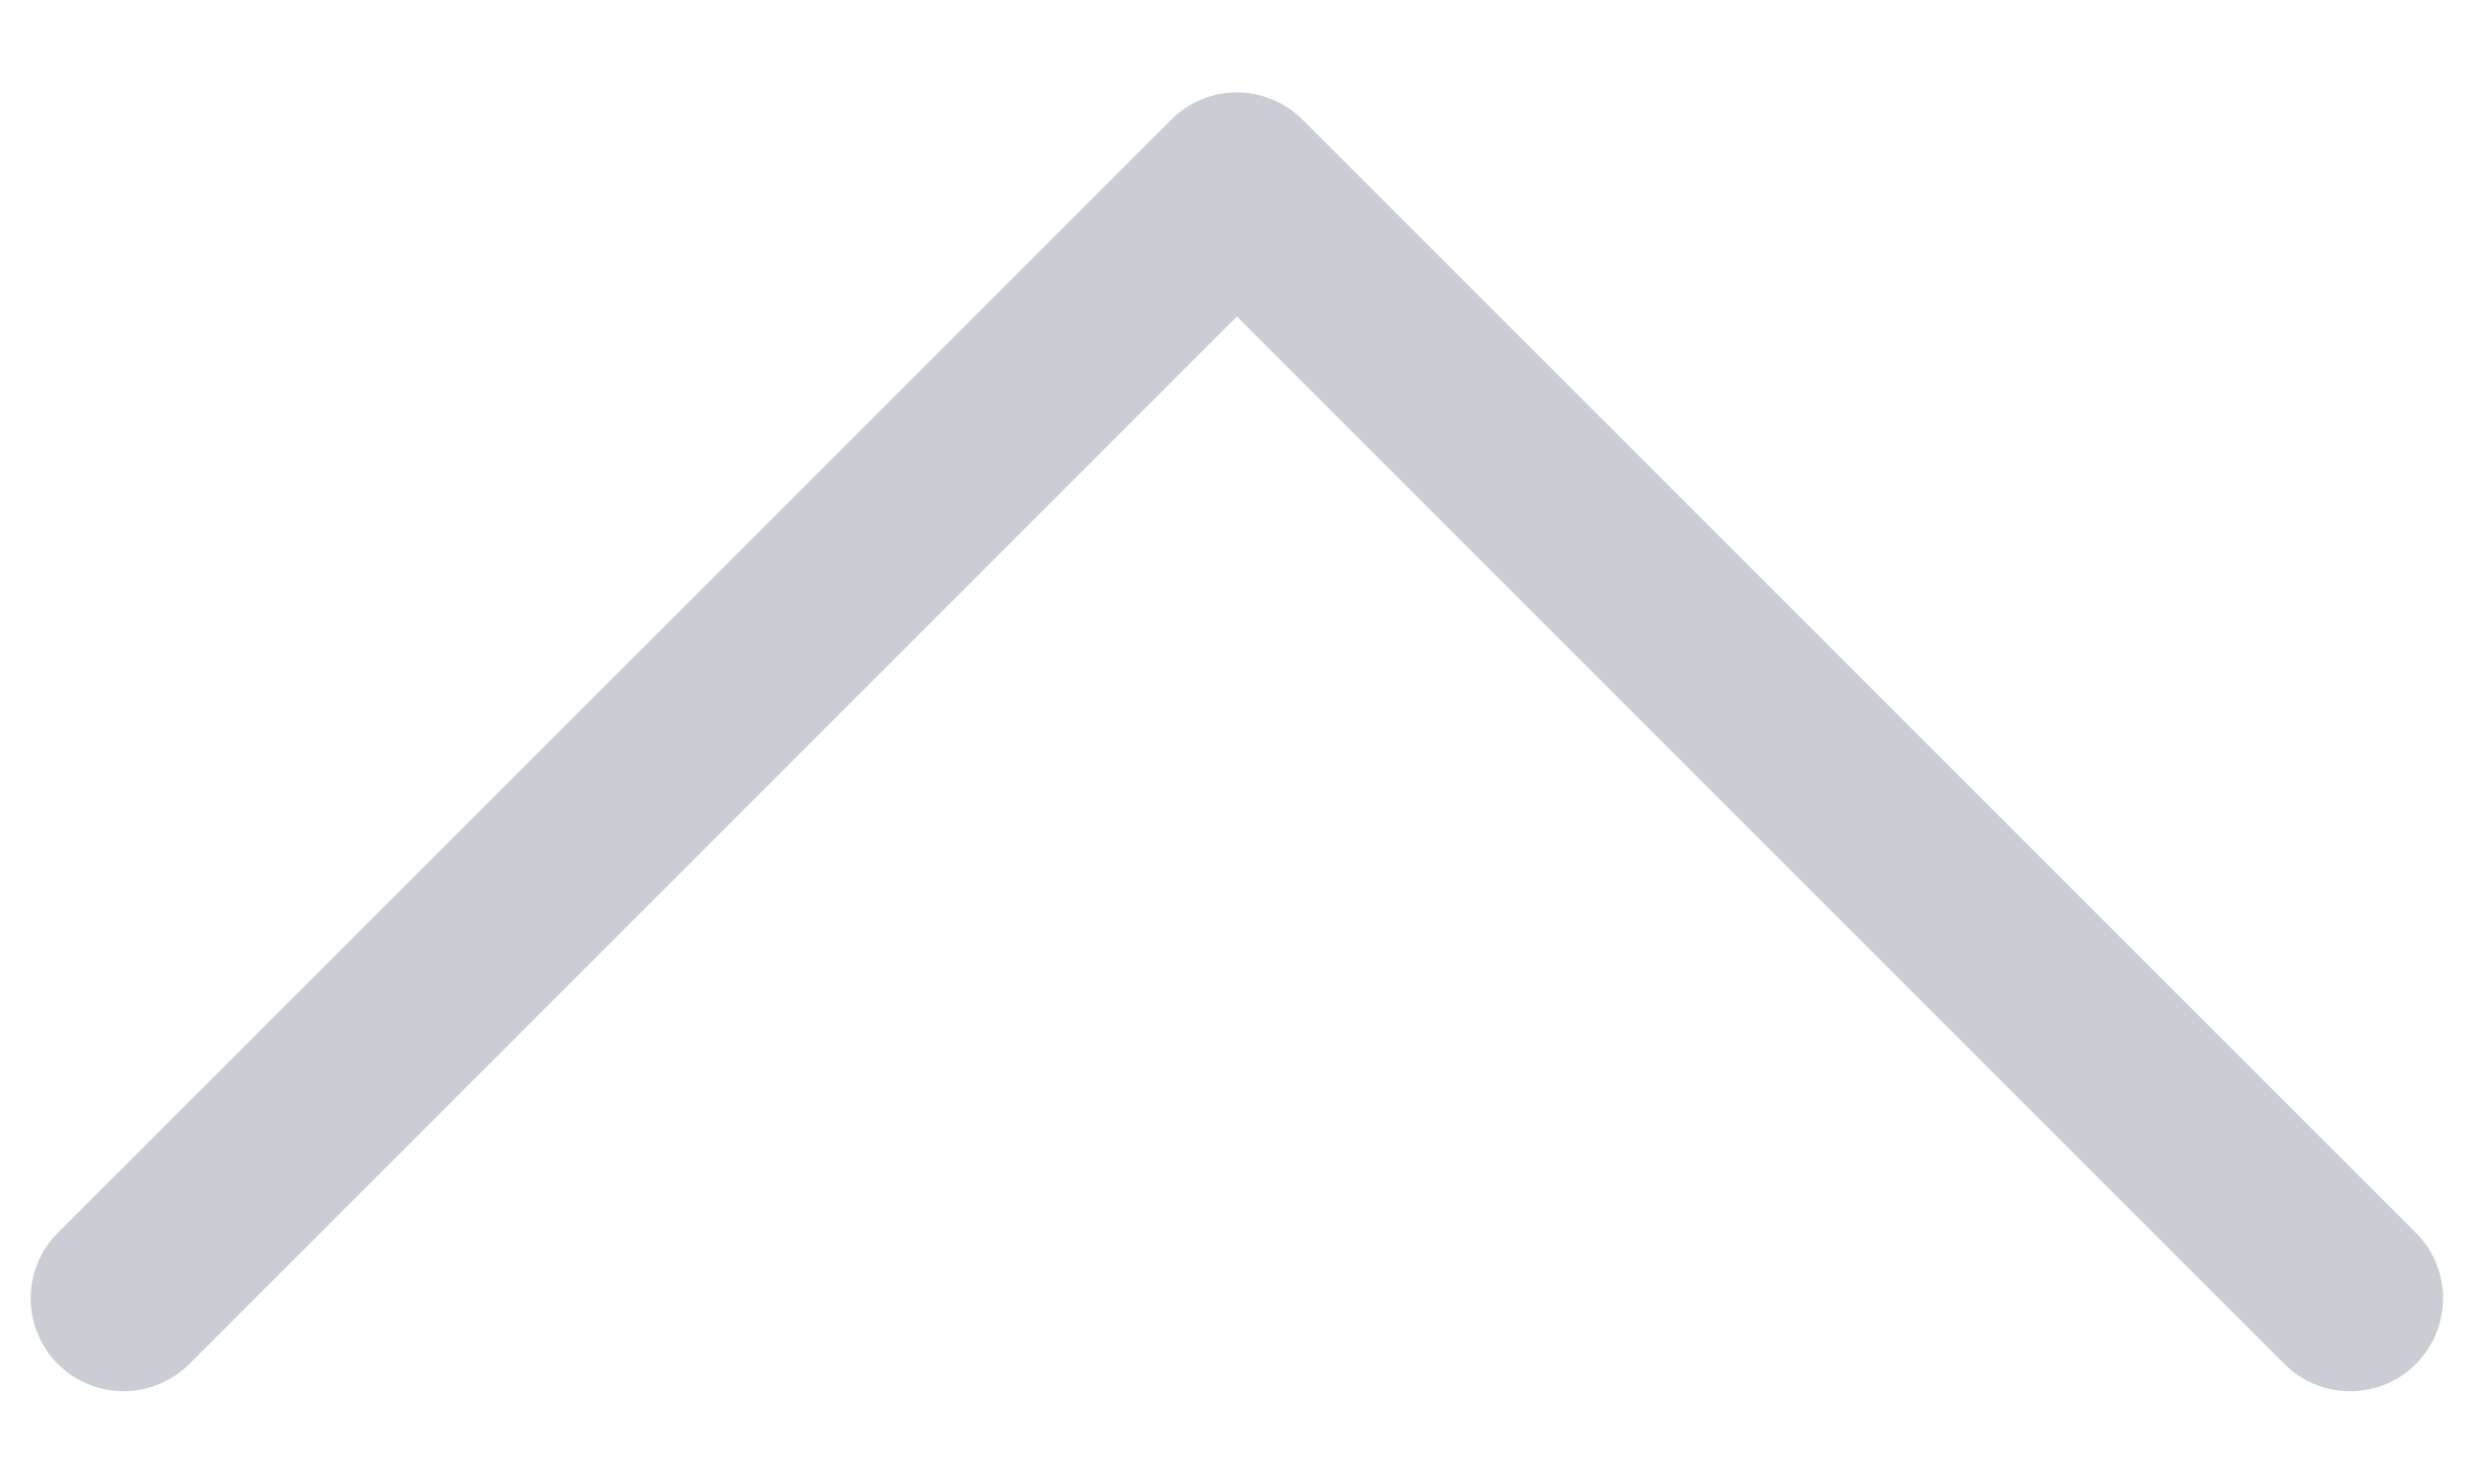 <svg width="20" height="12" viewBox="0 0 20 12" fill="none" xmlns="http://www.w3.org/2000/svg">
<path fill-rule="evenodd" clip-rule="evenodd" d="M19.53 11.03C19.46 11.1 19.377 11.155 19.286 11.193C19.195 11.23 19.097 11.25 18.999 11.25C18.9 11.25 18.802 11.23 18.711 11.193C18.62 11.155 18.537 11.1 18.468 11.03L9.999 2.559L1.53 11.03C1.46 11.099 1.377 11.155 1.286 11.192C1.195 11.23 1.097 11.25 0.999 11.25C0.9 11.25 0.802 11.23 0.711 11.192C0.62 11.155 0.537 11.099 0.468 11.03C0.398 10.96 0.343 10.877 0.305 10.786C0.267 10.695 0.248 10.597 0.248 10.499C0.248 10.4 0.267 10.302 0.305 10.211C0.343 10.12 0.398 10.037 0.468 9.968L9.468 0.968C9.537 0.898 9.62 0.842 9.711 0.805C9.802 0.767 9.9 0.747 9.999 0.747C10.097 0.747 10.195 0.767 10.286 0.805C10.377 0.842 10.46 0.898 10.53 0.968L19.53 9.968C19.599 10.037 19.655 10.12 19.693 10.211C19.73 10.302 19.75 10.4 19.75 10.499C19.75 10.597 19.73 10.695 19.693 10.786C19.655 10.877 19.599 10.96 19.53 11.03Z" fill="#CACDD4"/>
</svg>
